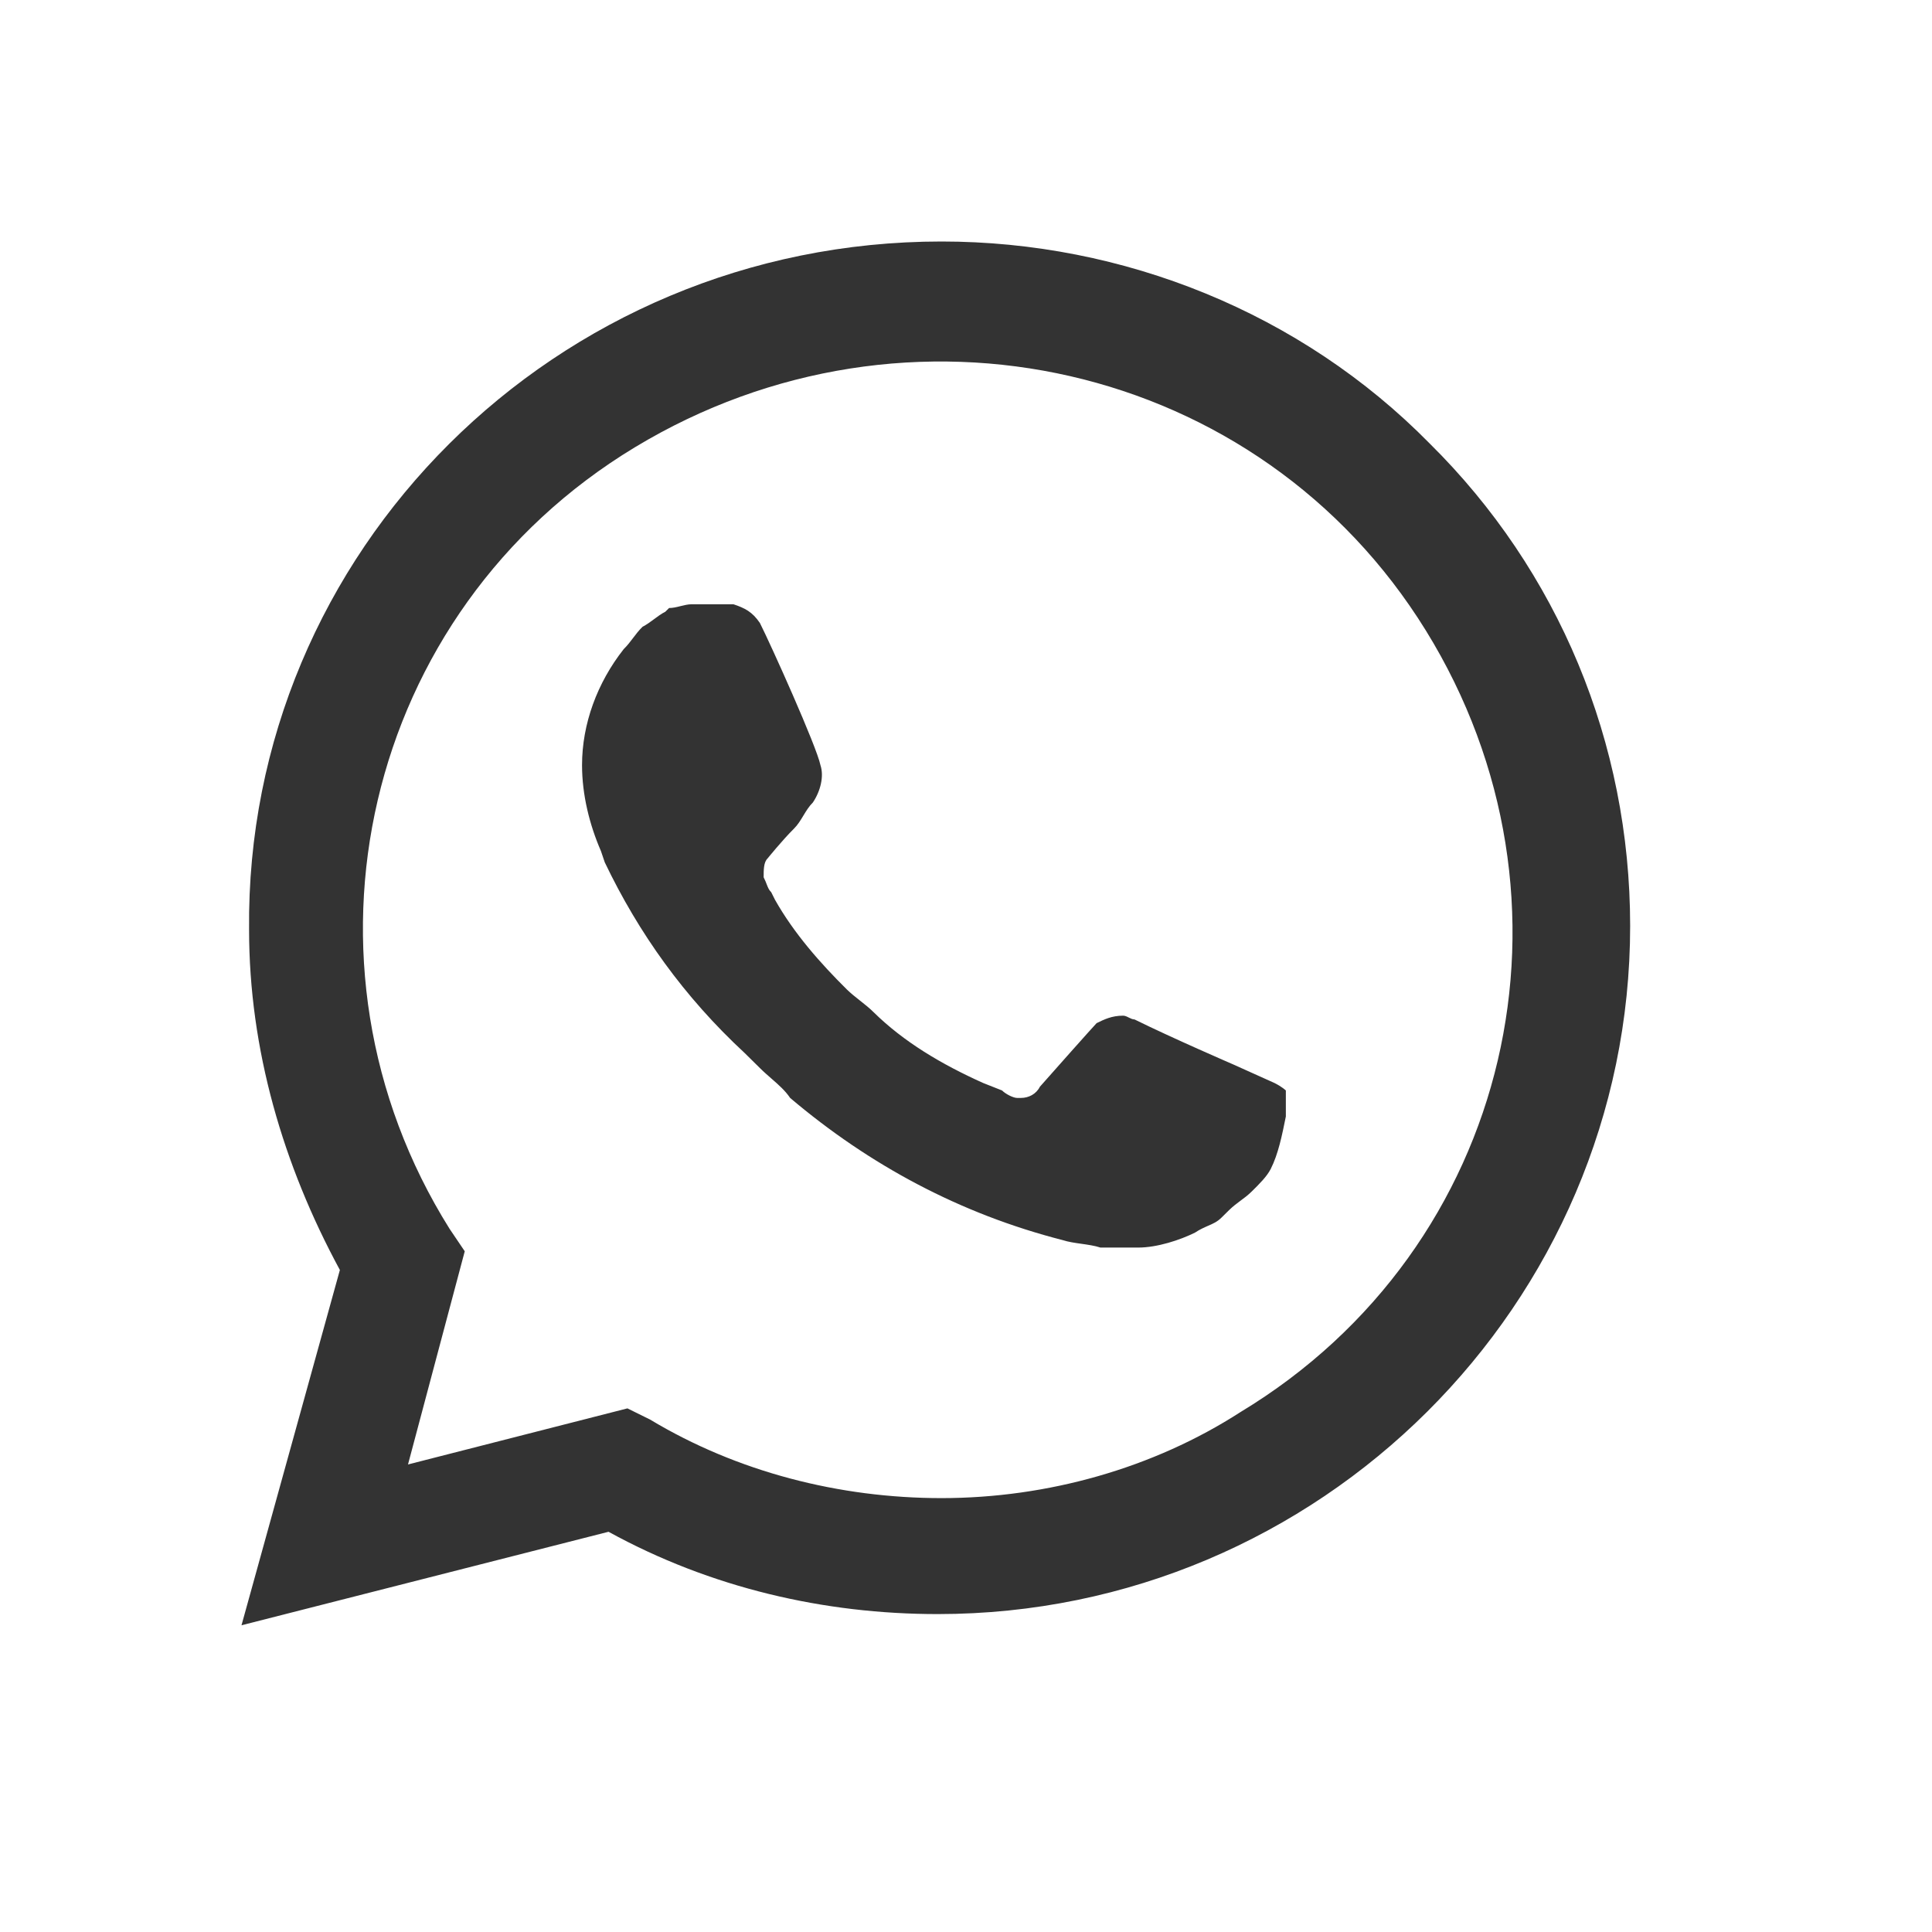 <svg width="38" height="38" viewBox="0 0 38 38" fill="none" xmlns="http://www.w3.org/2000/svg">
<rect x="0" y="0" width="38" height="38" fill="#333333" stroke="none"/>
<path fill-rule="evenodd" clip-rule="evenodd" d="M38 0H0V38H38V0ZM18.518 4.75C22.09 4.75 25.588 6.148 28.119 8.722H28.119C30.649 11.223 32.063 14.607 32.063 18.212C32.063 25.641 25.96 31.747 18.444 31.747C16.211 31.747 13.978 31.232 11.969 30.128L4.75 31.967L6.685 24.979C5.569 22.919 4.899 20.639 4.899 18.285C4.824 10.855 10.927 4.75 18.518 4.75ZM12.788 27.922C14.499 28.951 16.509 29.466 18.518 29.466V29.466C20.602 29.466 22.686 28.878 24.398 27.774C29.756 24.538 31.319 17.697 28.044 12.4C24.77 7.104 17.848 5.559 12.49 8.796C7.132 12.032 5.569 18.947 8.843 24.17L9.141 24.611L8.025 28.804L12.341 27.701L12.788 27.922ZM24.249 20.933L25.067 21.301C25.216 21.375 25.291 21.448 25.291 21.448V21.963L25.29 21.965C25.216 22.332 25.142 22.699 24.993 22.993C24.918 23.14 24.77 23.287 24.621 23.434C24.546 23.508 24.472 23.563 24.397 23.618C24.323 23.673 24.249 23.729 24.174 23.802L24.025 23.949C23.942 24.032 23.858 24.068 23.761 24.11C23.686 24.143 23.602 24.179 23.504 24.244C23.207 24.391 22.76 24.538 22.388 24.538H21.644C21.532 24.501 21.402 24.483 21.271 24.464C21.141 24.446 21.011 24.427 20.9 24.391C18.89 23.876 17.104 22.919 15.541 21.595C15.444 21.451 15.315 21.338 15.175 21.216C15.101 21.151 15.023 21.084 14.946 21.007L14.648 20.713C13.457 19.609 12.564 18.359 11.895 16.961L11.82 16.74C11.597 16.226 11.448 15.637 11.448 15.049C11.448 14.239 11.746 13.43 12.267 12.768C12.341 12.695 12.397 12.621 12.453 12.547C12.508 12.474 12.564 12.4 12.639 12.327C12.713 12.29 12.788 12.235 12.862 12.18C12.937 12.124 13.011 12.069 13.085 12.033L13.16 11.959C13.234 11.959 13.309 11.941 13.383 11.922C13.457 11.904 13.532 11.885 13.606 11.885H14.425C14.648 11.959 14.797 12.033 14.946 12.253C15.169 12.695 16.062 14.681 16.137 15.049C16.211 15.269 16.137 15.563 15.988 15.784C15.913 15.858 15.857 15.95 15.802 16.041C15.746 16.134 15.69 16.226 15.616 16.299C15.392 16.52 15.095 16.887 15.095 16.887C15.02 16.961 15.02 17.108 15.02 17.255C15.049 17.312 15.066 17.357 15.081 17.396C15.106 17.459 15.123 17.504 15.169 17.549L15.243 17.697C15.616 18.359 16.137 18.947 16.657 19.462C16.732 19.536 16.825 19.609 16.918 19.683C17.011 19.756 17.104 19.83 17.178 19.904C17.774 20.492 18.518 20.933 19.337 21.301L19.709 21.448C19.783 21.522 19.932 21.595 20.006 21.595H20.081C20.23 21.595 20.379 21.522 20.453 21.375C21.495 20.198 21.569 20.124 21.569 20.124C21.718 20.051 21.867 19.977 22.09 19.977C22.128 19.977 22.165 19.995 22.202 20.014C22.239 20.032 22.276 20.051 22.314 20.051C23.058 20.418 24.249 20.933 24.249 20.933Z" fill="white"/>
</svg>
